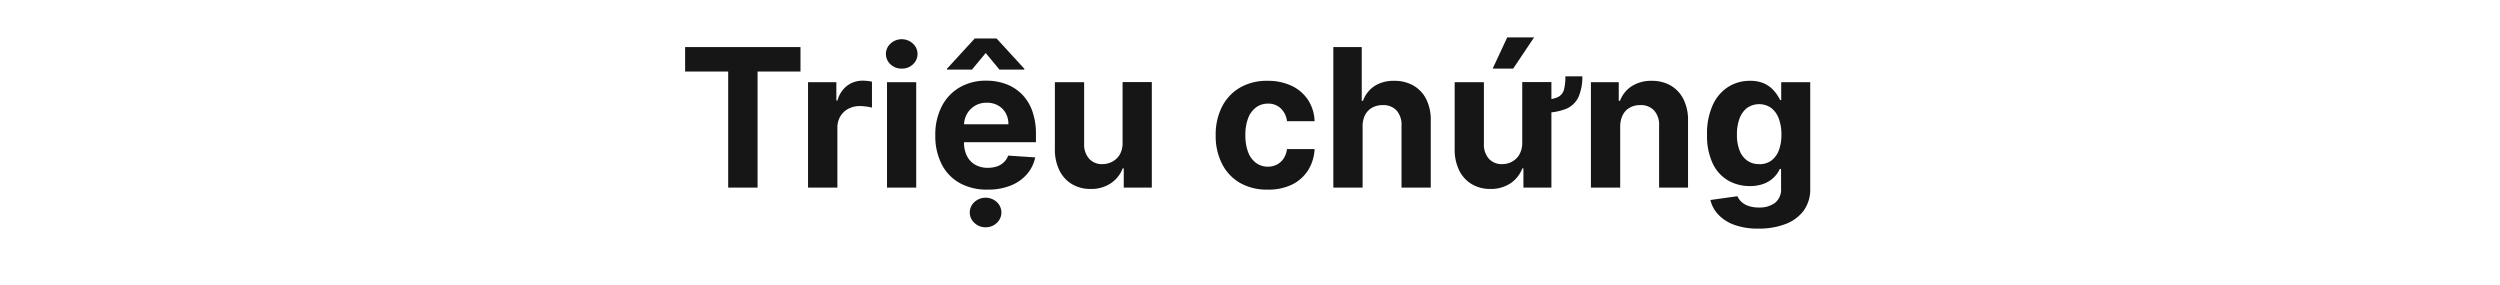 <svg xmlns="http://www.w3.org/2000/svg" viewBox="0 0 660 75.35"><defs><style>.a{fill:#161616;}</style></defs><title>BoY (1)</title><path class="a" d="M180.87,18.89V12.43h30.46v6.46H200V49.52h-7.76V18.89Z"/><path class="a" d="M213.32,49.52V21.7h7.48v4.85h.29a7.26,7.26,0,0,1,2.56-3.92,6.71,6.71,0,0,1,4.13-1.33,11.34,11.34,0,0,1,1.25.07,10.09,10.09,0,0,1,1.17.2v6.85a9.27,9.27,0,0,0-1.5-.29,12.7,12.7,0,0,0-1.76-.13,6.29,6.29,0,0,0-3,.73,5.42,5.42,0,0,0-2.1,2,5.74,5.74,0,0,0-.77,3V49.52Z"/><path class="a" d="M238.06,18.11A4.16,4.16,0,0,1,235.11,17a3.69,3.69,0,0,1,0-5.5,4.35,4.35,0,0,1,5.89,0,3.69,3.69,0,0,1,0,5.5A4.11,4.11,0,0,1,238.06,18.11Zm-3.89,31.41V21.7h7.71V49.52Z"/><path class="a" d="M260.72,50.06a14.71,14.71,0,0,1-7.38-1.75,11.8,11.8,0,0,1-4.76-5,16.35,16.35,0,0,1-1.66-7.62,16.25,16.25,0,0,1,1.66-7.53,12.26,12.26,0,0,1,4.7-5.05,13.64,13.64,0,0,1,7.13-1.81,14.55,14.55,0,0,1,5.13.88,11.51,11.51,0,0,1,4.17,2.63,11.92,11.92,0,0,1,2.78,4.41,17.72,17.72,0,0,1,1,6.2v2.12H250V32.8h16.22a5.94,5.94,0,0,0-.72-2.95,5.25,5.25,0,0,0-2-2,5.83,5.83,0,0,0-3-.73,5.93,5.93,0,0,0-3.11.8,5.83,5.83,0,0,0-2.11,2.16,6.08,6.08,0,0,0-.78,3V37.6a7.77,7.77,0,0,0,.77,3.57,5.55,5.55,0,0,0,2.18,2.32,6.65,6.65,0,0,0,3.35.81,7.35,7.35,0,0,0,2.36-.36A4.83,4.83,0,0,0,265,42.85a4.7,4.7,0,0,0,1.16-1.77l7.13.47A9.67,9.67,0,0,1,271.1,46a11.15,11.15,0,0,1-4.31,3A16.08,16.08,0,0,1,260.72,50.06Zm-4.13-31.68H250v-.23l7.34-8h5.74l7.35,8v.23h-6.57L260.23,14ZM260.25,60a4.19,4.19,0,0,1-3-1.15,3.7,3.7,0,0,1,0-5.51,4.36,4.36,0,0,1,5.9,0,3.72,3.72,0,0,1,0,5.51A4.12,4.12,0,0,1,260.25,60Z"/><path class="a" d="M296.36,37.67v-16h7.72V49.52h-7.41V44.46h-.29a8.23,8.23,0,0,1-3.13,3.93,9.2,9.2,0,0,1-5.31,1.49A9.33,9.33,0,0,1,283,48.61a8.66,8.66,0,0,1-3.3-3.6,12.28,12.28,0,0,1-1.21-5.6V21.7h7.72V38a5.63,5.63,0,0,0,1.32,3.9,4.5,4.5,0,0,0,3.49,1.43,5.6,5.6,0,0,0,2.61-.64,5.08,5.08,0,0,0,2-1.91A6,6,0,0,0,296.36,37.67Z"/><path class="a" d="M334.63,50.06a14.21,14.21,0,0,1-7.35-1.82,12.09,12.09,0,0,1-4.7-5.06,16.22,16.22,0,0,1-1.64-7.46,16.29,16.29,0,0,1,1.65-7.51,12.24,12.24,0,0,1,4.72-5.05,13.93,13.93,0,0,1,7.28-1.82A14.54,14.54,0,0,1,341,22.66a10.65,10.65,0,0,1,4.32,3.71A10.89,10.89,0,0,1,347.05,32h-7.28a5.63,5.63,0,0,0-1.62-3.36,4.69,4.69,0,0,0-3.43-1.28,5.15,5.15,0,0,0-3.13,1,6.3,6.3,0,0,0-2.07,2.81,12.18,12.18,0,0,0-.74,4.48,12.43,12.43,0,0,0,.73,4.53A6.25,6.25,0,0,0,331.58,43a5.21,5.21,0,0,0,3.14,1,5.06,5.06,0,0,0,2.38-.55,4.67,4.67,0,0,0,1.76-1.58,6,6,0,0,0,.91-2.51h7.28a11.45,11.45,0,0,1-1.73,5.61,10.48,10.48,0,0,1-4.26,3.77A14.18,14.18,0,0,1,334.63,50.06Z"/><path class="a" d="M359.73,33.43V49.52H352V12.43h7.5V26.61h.33a7.91,7.91,0,0,1,3-3.87,9.26,9.26,0,0,1,5.27-1.4,9.87,9.87,0,0,1,5.06,1.26,8.51,8.51,0,0,1,3.37,3.6,12,12,0,0,1,1.19,5.6V49.52h-7.72V33.18a5.67,5.67,0,0,0-1.29-4,4.72,4.72,0,0,0-3.67-1.43,5.58,5.58,0,0,0-2.78.67,4.63,4.63,0,0,0-1.88,1.94A6.53,6.53,0,0,0,359.73,33.43Z"/><path class="a" d="M401.87,37.67v-16h7.7V49.52h-7.39V44.46h-.29a8.26,8.26,0,0,1-3.12,3.93,9.25,9.25,0,0,1-5.32,1.49,9.35,9.35,0,0,1-4.91-1.27,8.66,8.66,0,0,1-3.3-3.6,12.41,12.41,0,0,1-1.21-5.6V21.7h7.72V38a5.57,5.57,0,0,0,1.31,3.9,4.54,4.54,0,0,0,3.51,1.43,5.56,5.56,0,0,0,2.6-.64,5,5,0,0,0,1.95-1.91A6.08,6.08,0,0,0,401.87,37.67Zm-7.8-19.56,3.84-8.24H405l-5.52,8.24Zm19.19,2.05h4.48a13.56,13.56,0,0,1-.94,5.28,6.29,6.29,0,0,1-3.13,3.2,14,14,0,0,1-6,1.06V26.26a7.76,7.76,0,0,0,3.7-.67,3.11,3.11,0,0,0,1.54-2A13.53,13.53,0,0,0,413.26,20.16Z"/><path class="a" d="M427.73,33.43V49.52H420V21.7h7.35v4.91h.33a7.82,7.82,0,0,1,3.09-3.85,9.42,9.42,0,0,1,5.28-1.42,9.83,9.83,0,0,1,5.05,1.26,8.7,8.7,0,0,1,3.35,3.62,12.09,12.09,0,0,1,1.19,5.58V49.52H438V33.18a5.59,5.59,0,0,0-1.31-4A4.69,4.69,0,0,0,433,27.75a5.45,5.45,0,0,0-2.74.67,4.57,4.57,0,0,0-1.85,1.94A6.92,6.92,0,0,0,427.73,33.43Z"/><path class="a" d="M464.26,60.35a18,18,0,0,1-6.42-1,10.73,10.73,0,0,1-4.24-2.73,8.27,8.27,0,0,1-2.05-3.82l7.13-1a4.68,4.68,0,0,0,1,1.44,5.36,5.36,0,0,0,1.87,1.11,8.22,8.22,0,0,0,2.85.43,6.85,6.85,0,0,0,4.16-1.19,4.55,4.55,0,0,0,1.64-3.93V44.59h-.33a7.16,7.16,0,0,1-1.52,2.19,7.61,7.61,0,0,1-2.61,1.69,10.1,10.1,0,0,1-3.8.65,11.29,11.29,0,0,1-5.69-1.46,10.24,10.24,0,0,1-4.08-4.47,17,17,0,0,1-1.51-7.64,17.92,17.92,0,0,1,1.54-7.89,11,11,0,0,1,4.1-4.75A10.52,10.52,0,0,1,462,21.34a8.83,8.83,0,0,1,3.92.78,7.83,7.83,0,0,1,2.54,2,10.6,10.6,0,0,1,1.49,2.29h.29V21.7h7.66V49.79a9.48,9.48,0,0,1-1.73,5.82,10.62,10.62,0,0,1-4.81,3.54A19.31,19.31,0,0,1,464.26,60.35Zm.17-17a5.3,5.3,0,0,0,3.16-.93,5.9,5.9,0,0,0,2-2.68,11.37,11.37,0,0,0,.7-4.19,11.87,11.87,0,0,0-.69-4.25,6.32,6.32,0,0,0-2-2.8,5.57,5.57,0,0,0-6.38,0,6.21,6.21,0,0,0-2,2.83,12,12,0,0,0-.67,4.19,11.28,11.28,0,0,0,.68,4.15,5.84,5.84,0,0,0,2,2.7A5.21,5.21,0,0,0,464.43,43.32Z"/></svg>